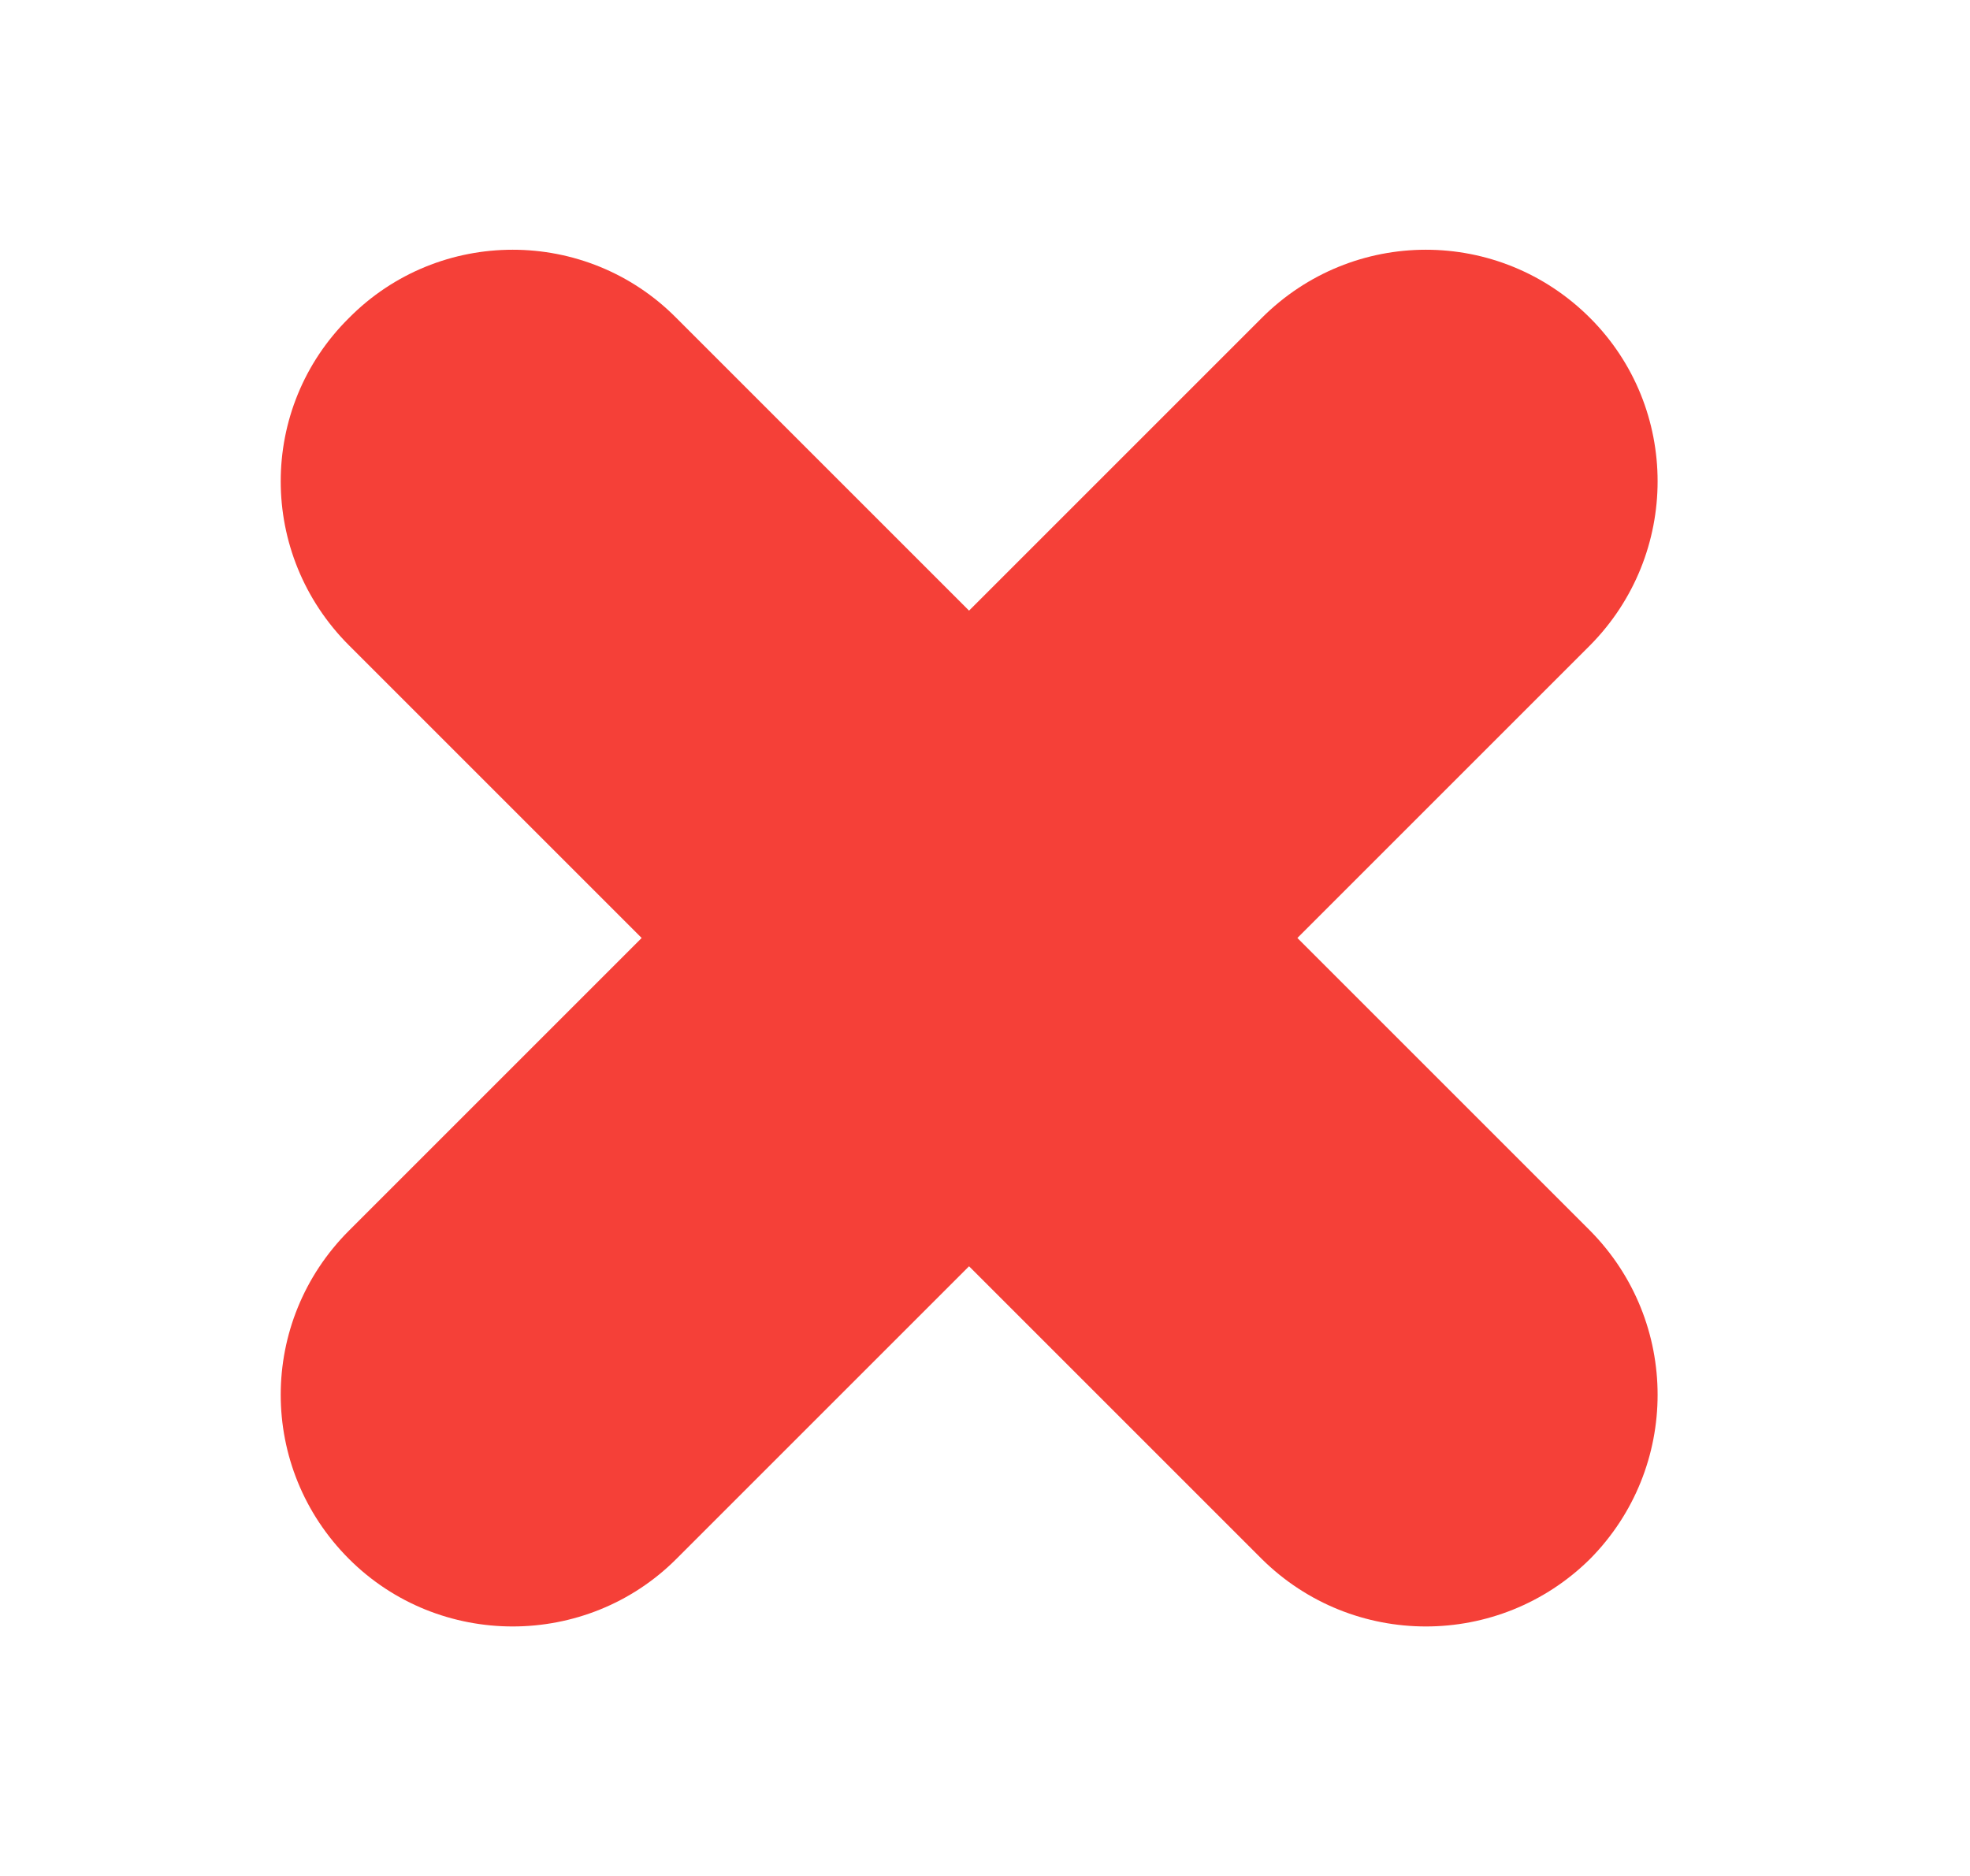 <svg fill="none" height="20" viewBox="0 0 21 20" width="21" xmlns="http://www.w3.org/2000/svg"><path d="m16.95 3.39c-.97-.97-2.53-.97-3.5 0l-3.12 3.12-3.12-3.12c-.96-.97-2.53-.97-3.49 0-.97.96-.97 2.52 0 3.49l3.12 3.12-3.12 3.12c-.97.97-.97 2.53 0 3.5.96.96 2.53.96 3.49 0l3.12-3.12 3.12 3.12c.97.96 2.53.96 3.5 0 .96-.97.96-2.53 0-3.5l-3.12-3.12 3.12-3.12c.96-.97.96-2.53 0-3.49z" fill="#f54038"/></svg>